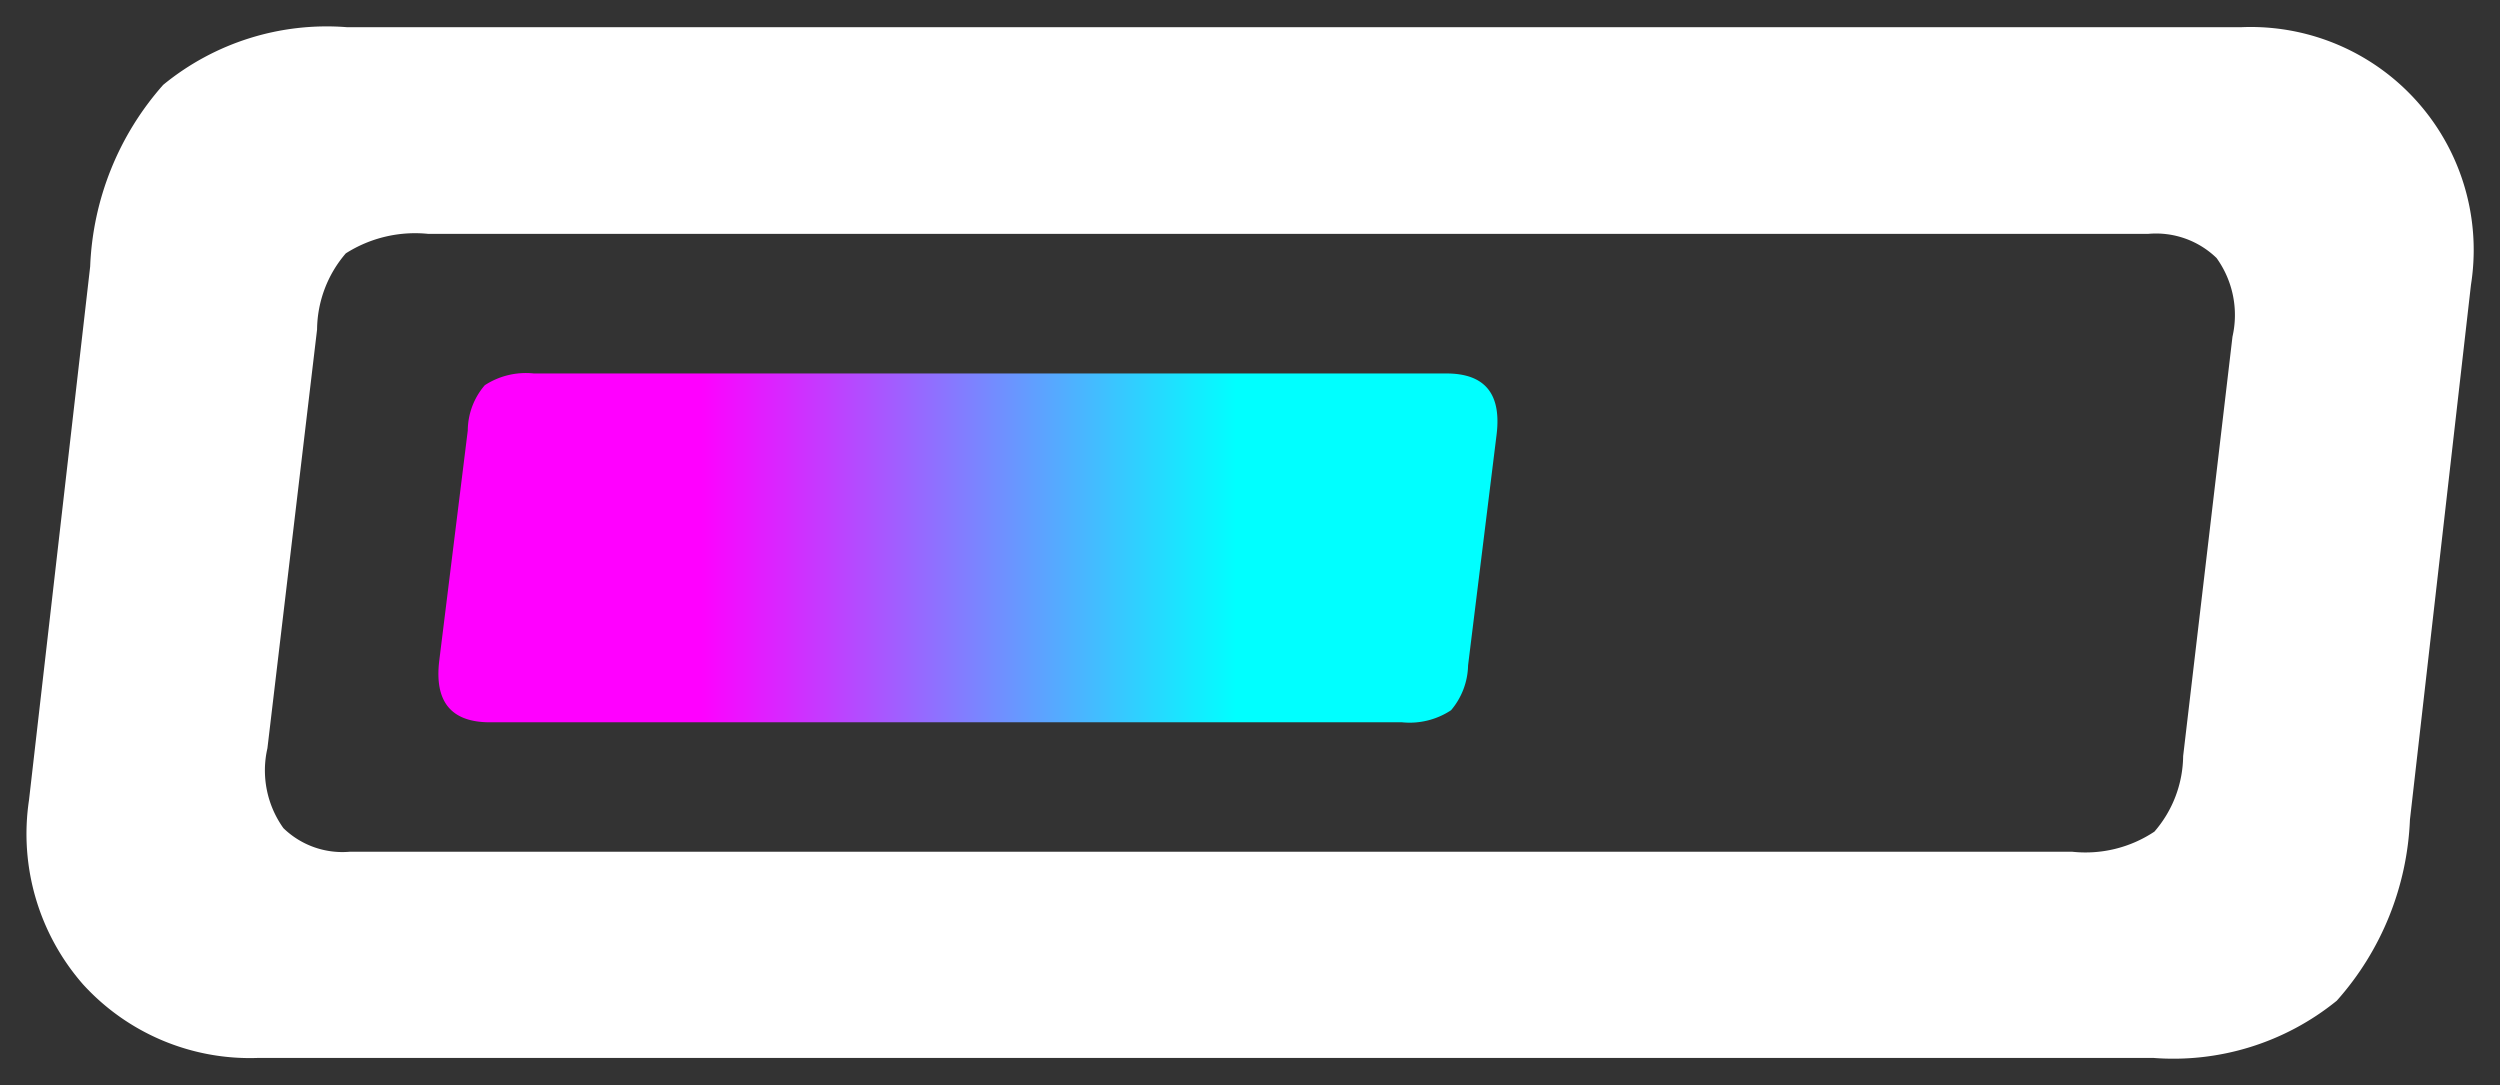 <svg xmlns="http://www.w3.org/2000/svg" width="45.968" height="19.952"><rect width="100%" height="100%" fill="#333333" stroke="none"/><defs><linearGradient id="a" y1=".5" x2="1" y2=".5" gradientUnits="objectBoundingBox"><stop offset=".25" stop-color="#f0f"/><stop offset=".75" stop-color="#0ff"/></linearGradient></defs><path d="M.016 5.278l.524-4.23A1.29 1.29 0 01.853.216 1.384 1.384 0 011.755 0h16.778c.708 0 1.016.373.924 1.124l-.524 4.241a1.316 1.316 0 01-.313.827 1.38 1.38 0 01-.9.222H.934c-.7-.005-1.01-.378-.918-1.135z" transform="translate(8.061 6.867)" fill="url(#a)"/><path d="M39.59 19.452H4.758A4.152 4.152 0 011.527 18.1a4.2 4.2 0 01-.994-3.387L1.658 4.9a5.352 5.352 0 011.343-3.34A4.742 4.742 0 016.38.5h34.832a4.1 4.1 0 014.222 4.738l-1.122 9.834a5.324 5.324 0 01-1.345 3.328 4.764 4.764 0 01-3.377 1.052zM7.871 4.3a2.373 2.373 0 00-1.513.359 2.175 2.175 0 00-.528 1.4l-.913 7.7a1.824 1.824 0 00.294 1.468 1.556 1.556 0 001.222.434h31.668a2.285 2.285 0 001.513-.37 2.155 2.155 0 00.528-1.389l.907-7.711a1.794 1.794 0 00-.293-1.447 1.6 1.6 0 00-1.255-.444z" fill="#fff" stroke="rgba(0,0,0,0)" stroke-miterlimit="10"/></svg>